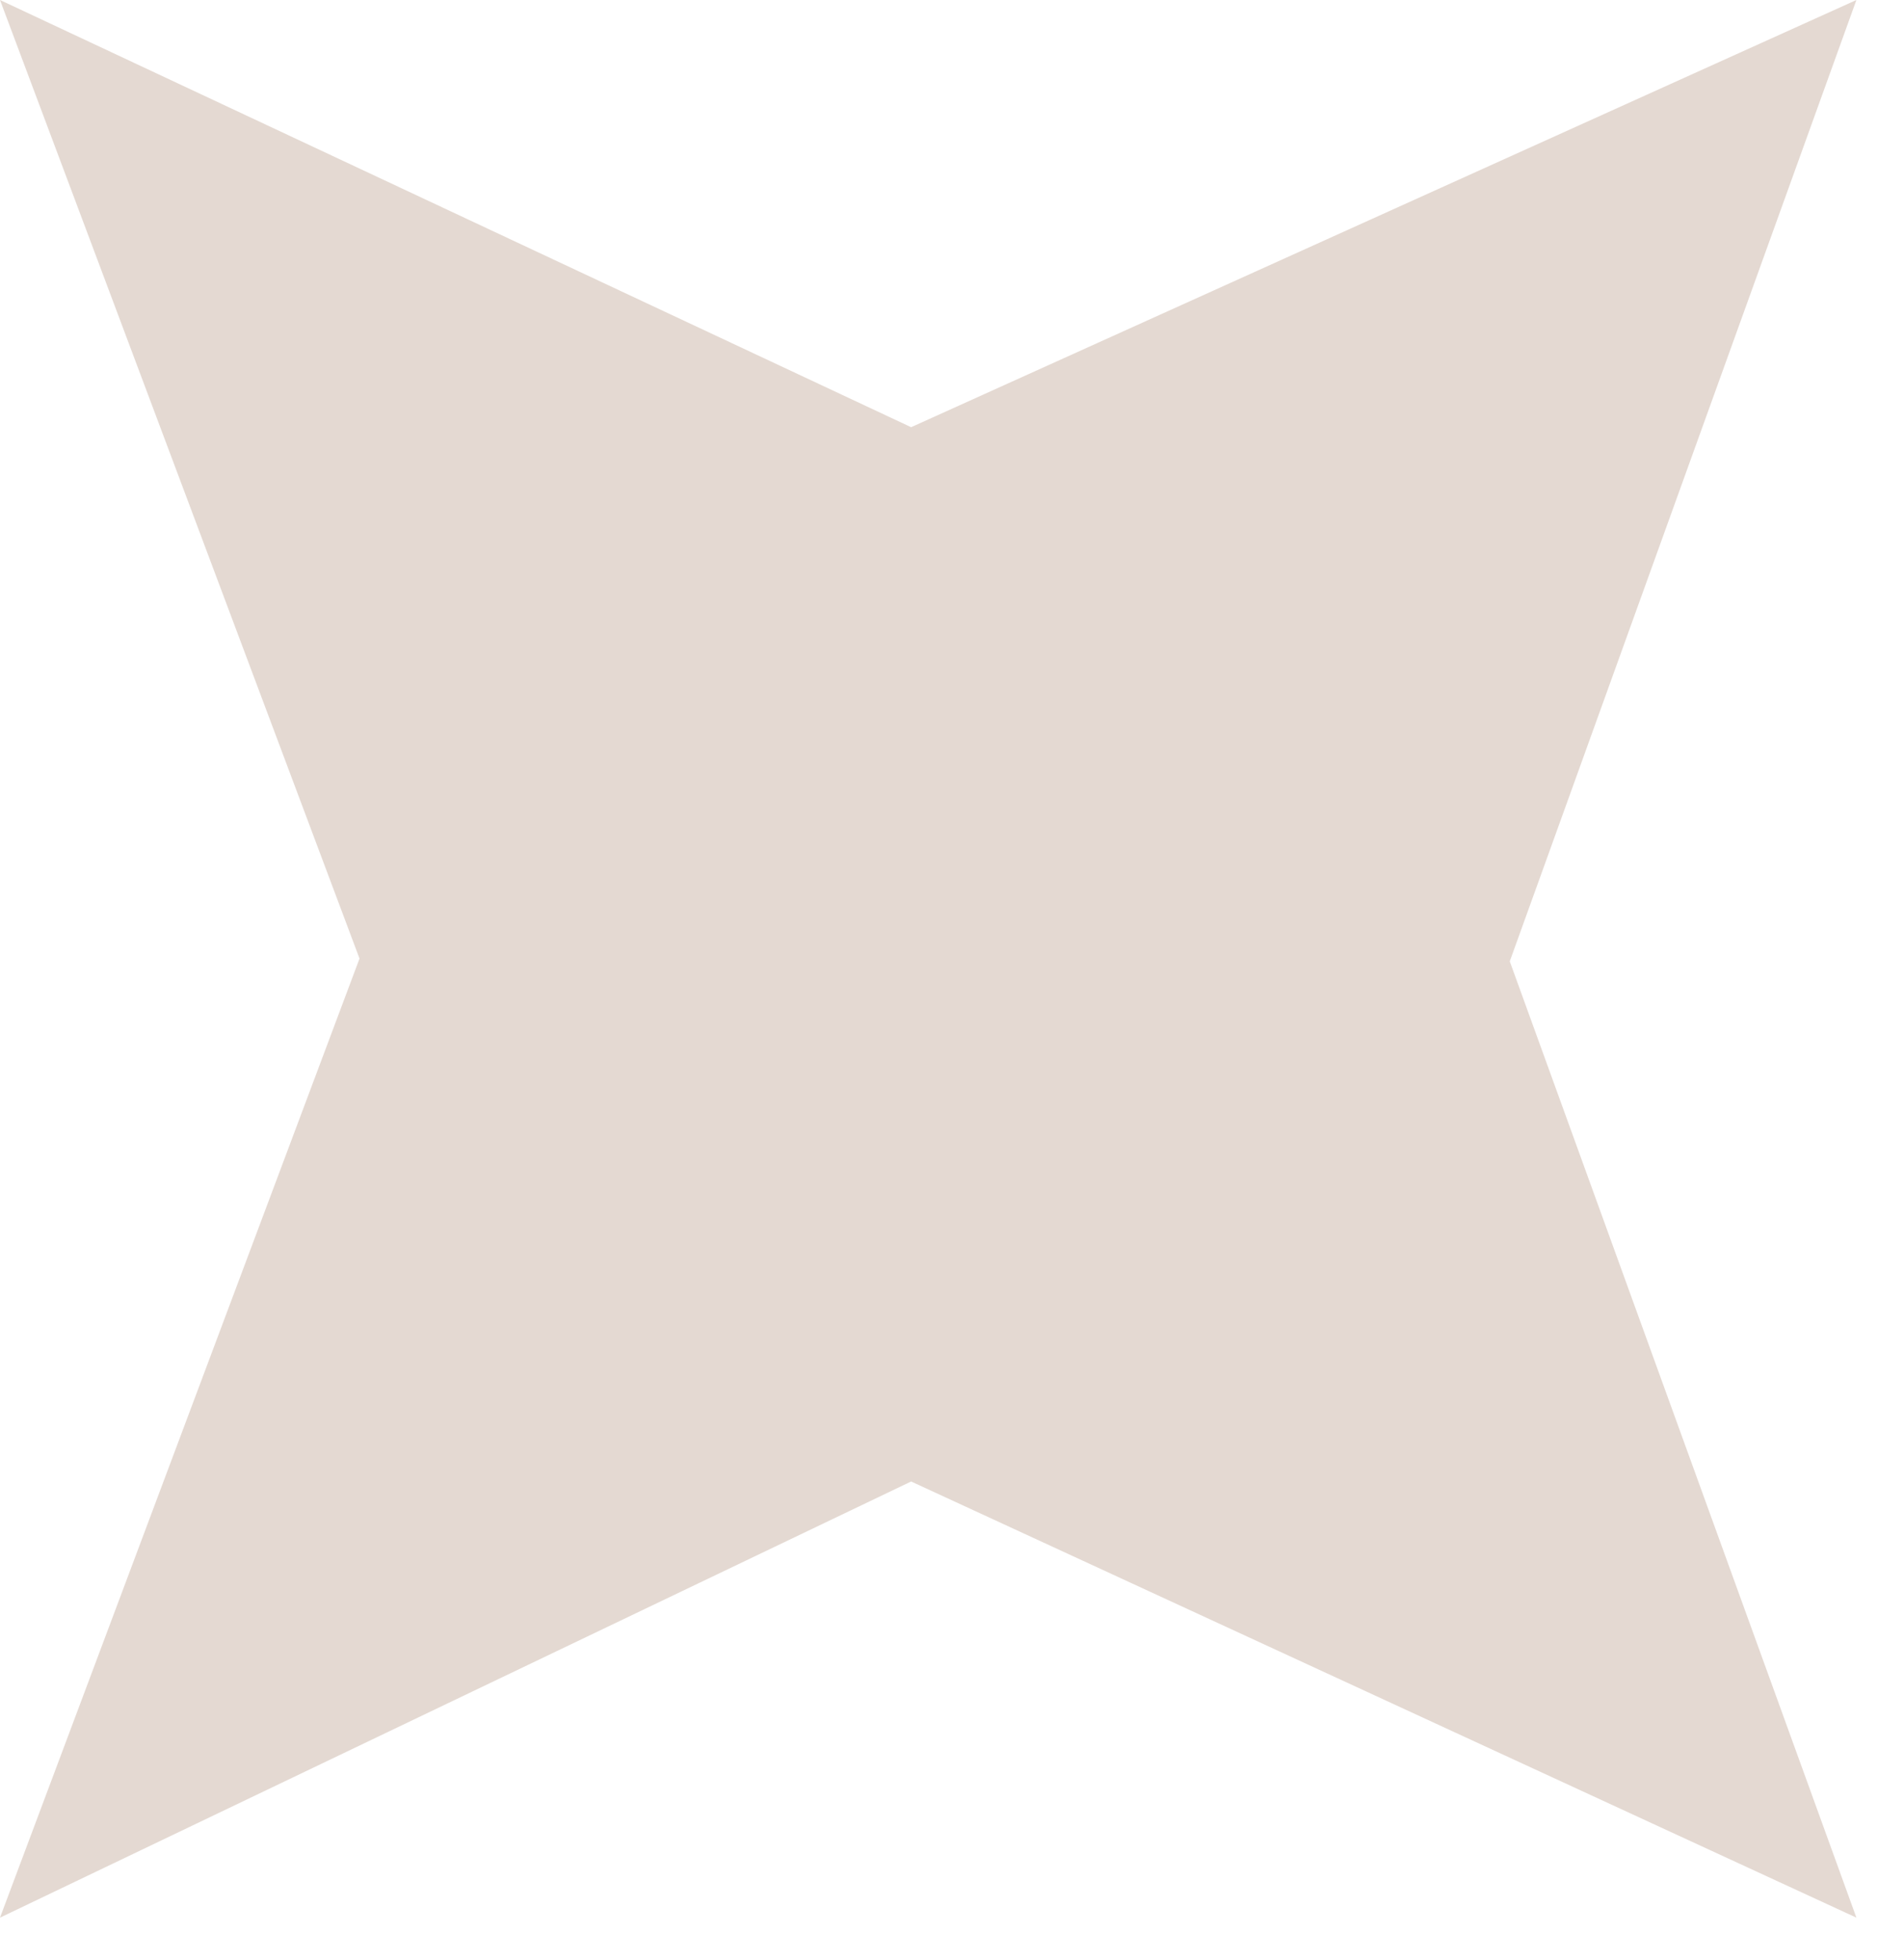 <svg width="34" height="35" viewBox="0 0 34 35" fill="none" xmlns="http://www.w3.org/2000/svg">
<path d="M16.27 7.63L33.15 0L26.96 17.17L33.15 34.25L16.27 26.46L0 34.25L6.42 17.12L0 0L16.27 7.63Z" fill="#E4D9D2"/>
</svg>
